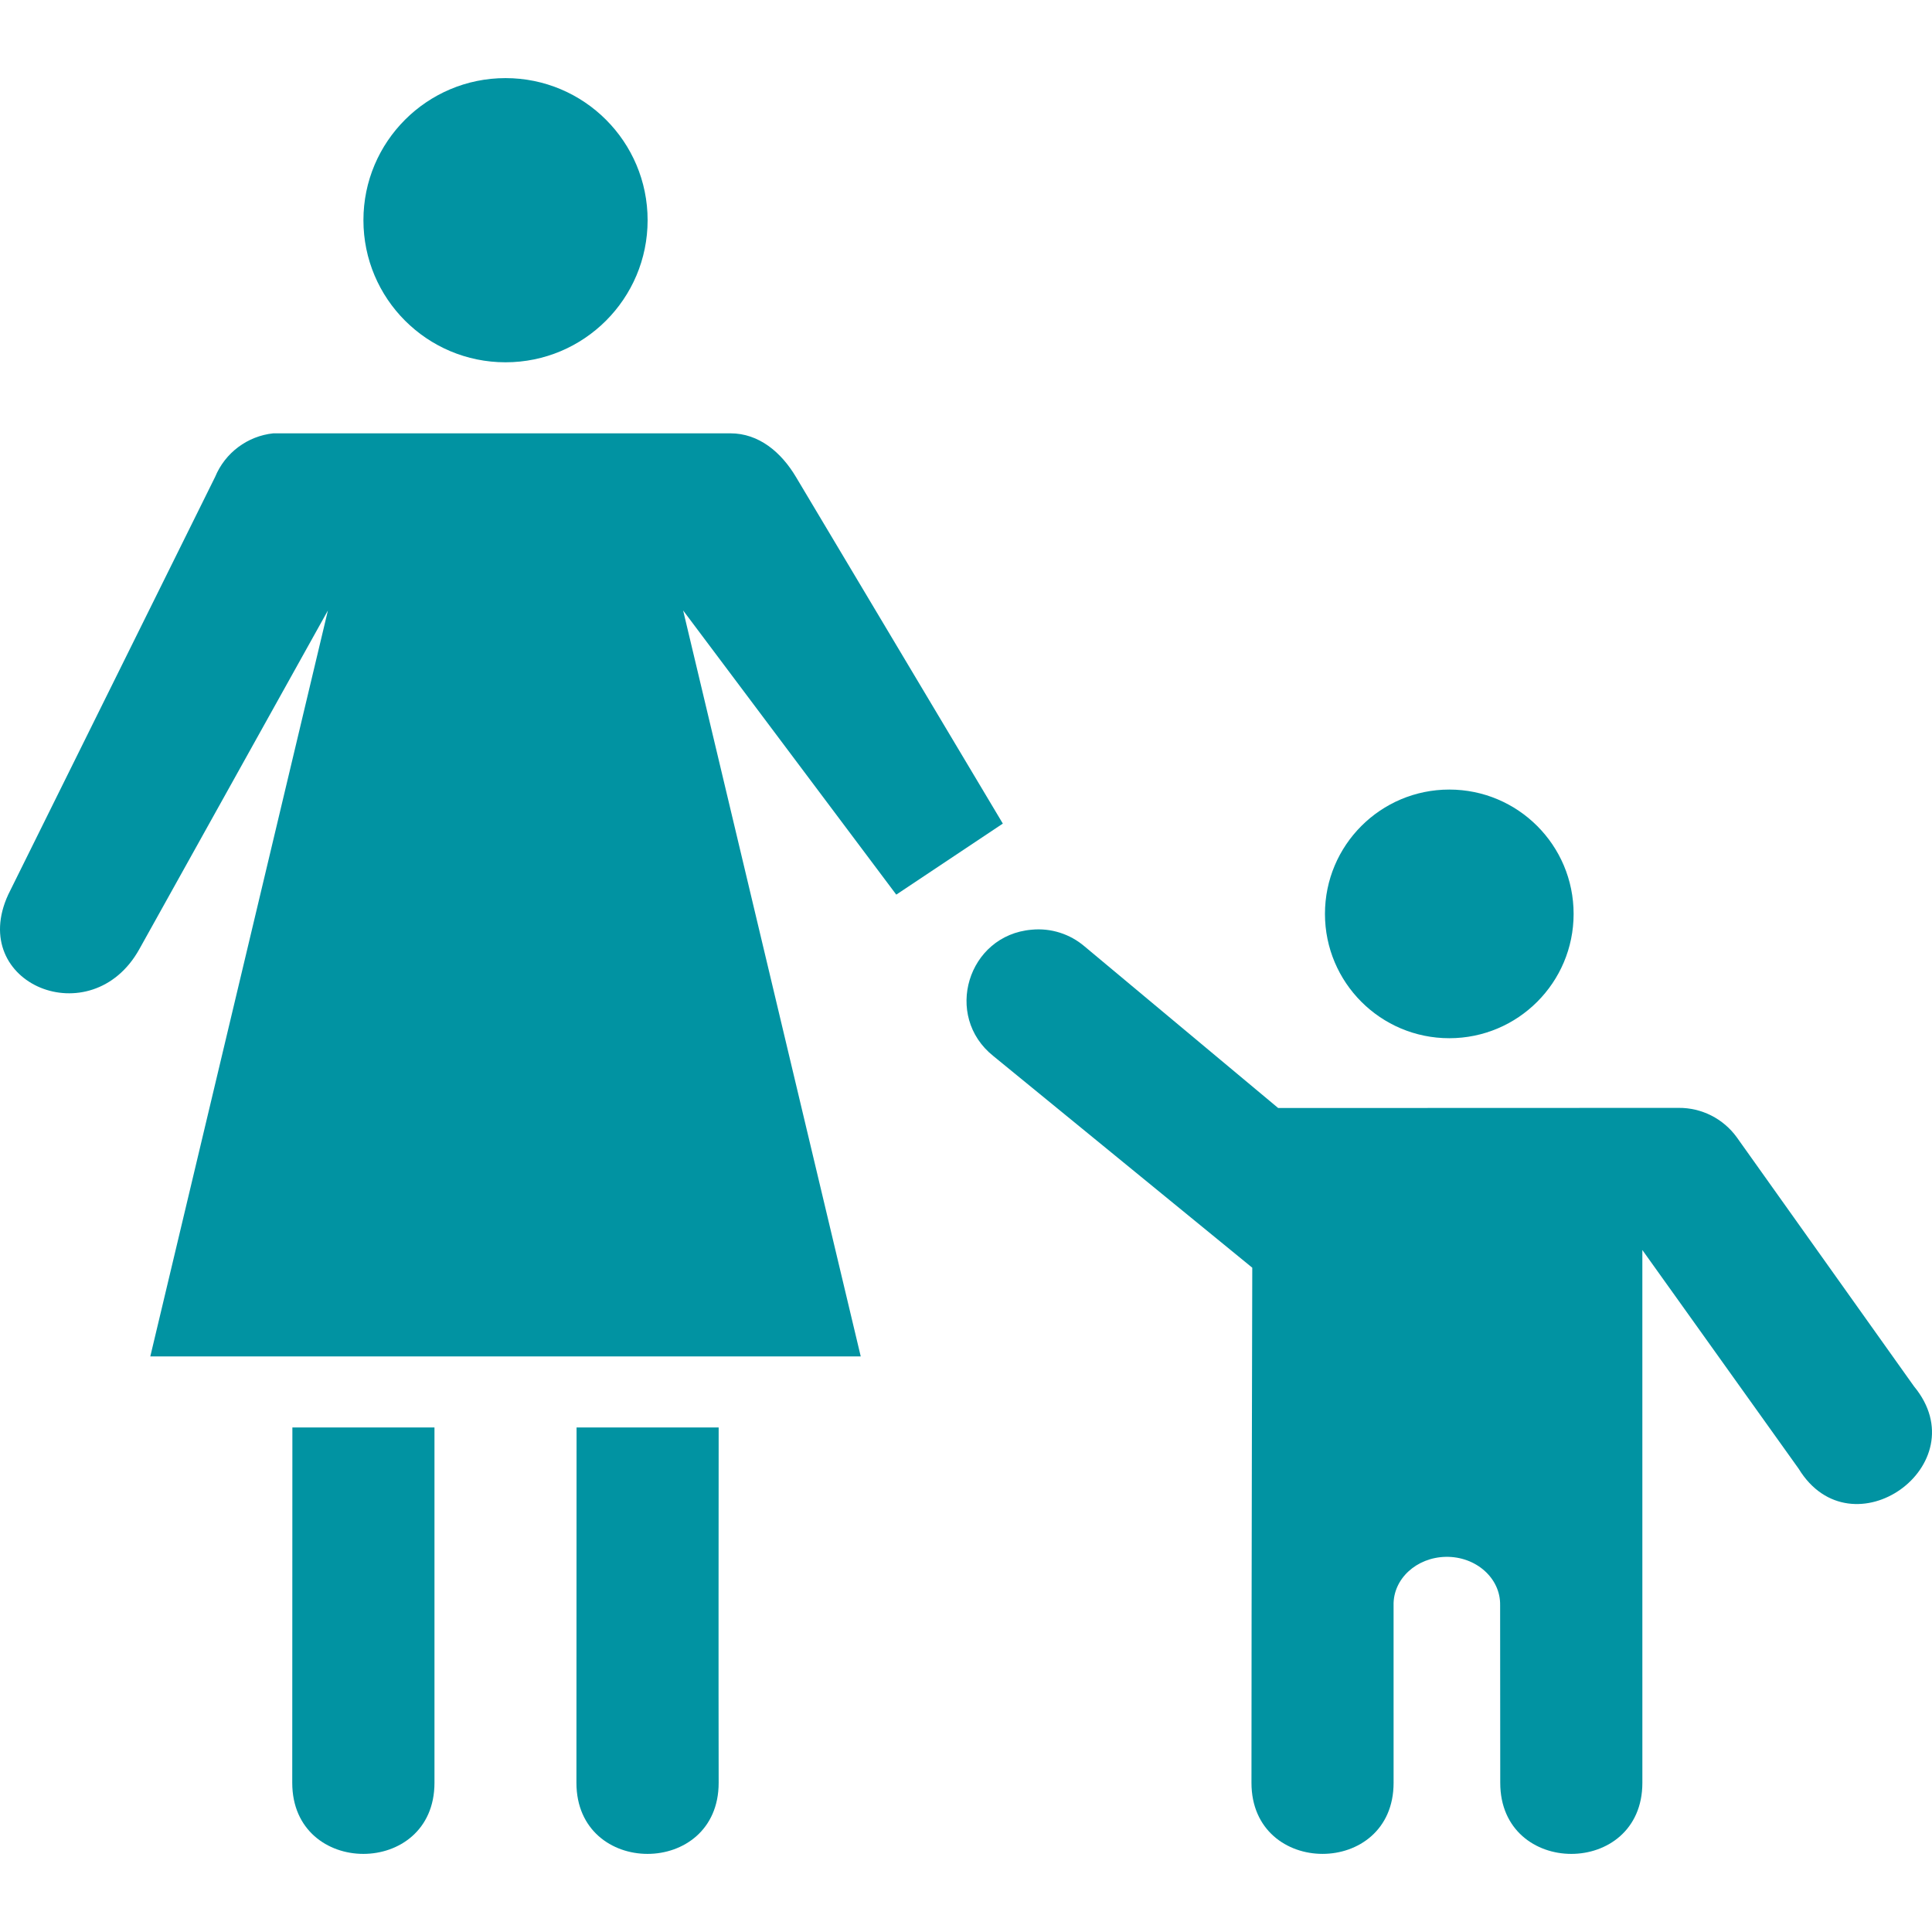 <?xml version="1.0" encoding="utf-8"?>
<!-- Generator: Adobe Illustrator 23.0.3, SVG Export Plug-In . SVG Version: 6.00 Build 0)  -->
<svg version="1.1" xmlns="http://www.w3.org/2000/svg" xmlns:xlink="http://www.w3.org/1999/xlink" x="0px" y="0px"
	 viewBox="0 0 1280 1280" style="enable-background:new 0 0 1280 1280;" xml:space="preserve">
<style type="text/css">
	.st0{fill:#0193A2;}
</style>
<g id="Layer_1">
</g>
<g id="d._x09___Camion_semiremorca-Cap_tractor-TIR">
	<g transform="translate(0,-288.533)">
		<path class="st0" d="M993.87,1352.02c0.36-17.83-15.94-32.37-35.95-32.04c-19.5,0.36-35.01,14.66-34.64,32.04l0.01,117.67
			c0.01,62.78-94.16,62.78-94.16,0c0-137.28,0.53-341.27,0.53-341.27l-171.5-140.2c-33.33-26.53-17.08-80.16,25.36-83.74
			c12.72-1.24,25.39,2.81,35.09,11.12l128.21,107.02l265.25-0.09c15.25-0.15,29.62,7.12,38.57,19.46l117.44,165.04
			c42.95,51.93-41.29,112.05-76.44,54.55l-103.54-144.89c0,0,0.01,211.82,0.01,353.01c0,62.78-94.16,62.78-94.16,0L993.87,1352.02z"
			/>
		<path class="st0" d="M1042.56,894.01c0,45.49-36.88,82.37-82.37,82.37c-45.49,0-82.37-36.88-82.37-82.37
			c0-45.49,36.88-82.37,82.37-82.37C1005.68,811.64,1042.56,848.52,1042.56,894.01z"/>
		<path class="st0" d="M664.4,834.18c0,0-91.4-153.15-137.1-229.72c-9.73-16.3-24.47-28.84-43.43-28.84H181.11
			c-17.17,1.81-31.97,12.88-38.57,28.84L5.44,881.25c-27.26,59.19,55.17,93.07,86.86,36.14l124.95-224.41L99.58,1187.19h470.68
			L452.59,692.97L593.8,881.25L664.4,834.18z"/>
		<path class="st0" d="M381.99,1234.27l-0.09,235.43c0,62.78,94.23,62.78,94.23,0c-0.14-62.85-0.04-185.76,0-235.43H381.99z"/>
		<path class="st0" d="M193.71,1234.27l-0.09,235.43c0,62.78,94.23,62.78,94.23,0v-235.43H193.71z"/>
		<circle class="st0" cx="334.92" cy="434.42" r="94.14"/>
	</g>
</g>
</svg>
